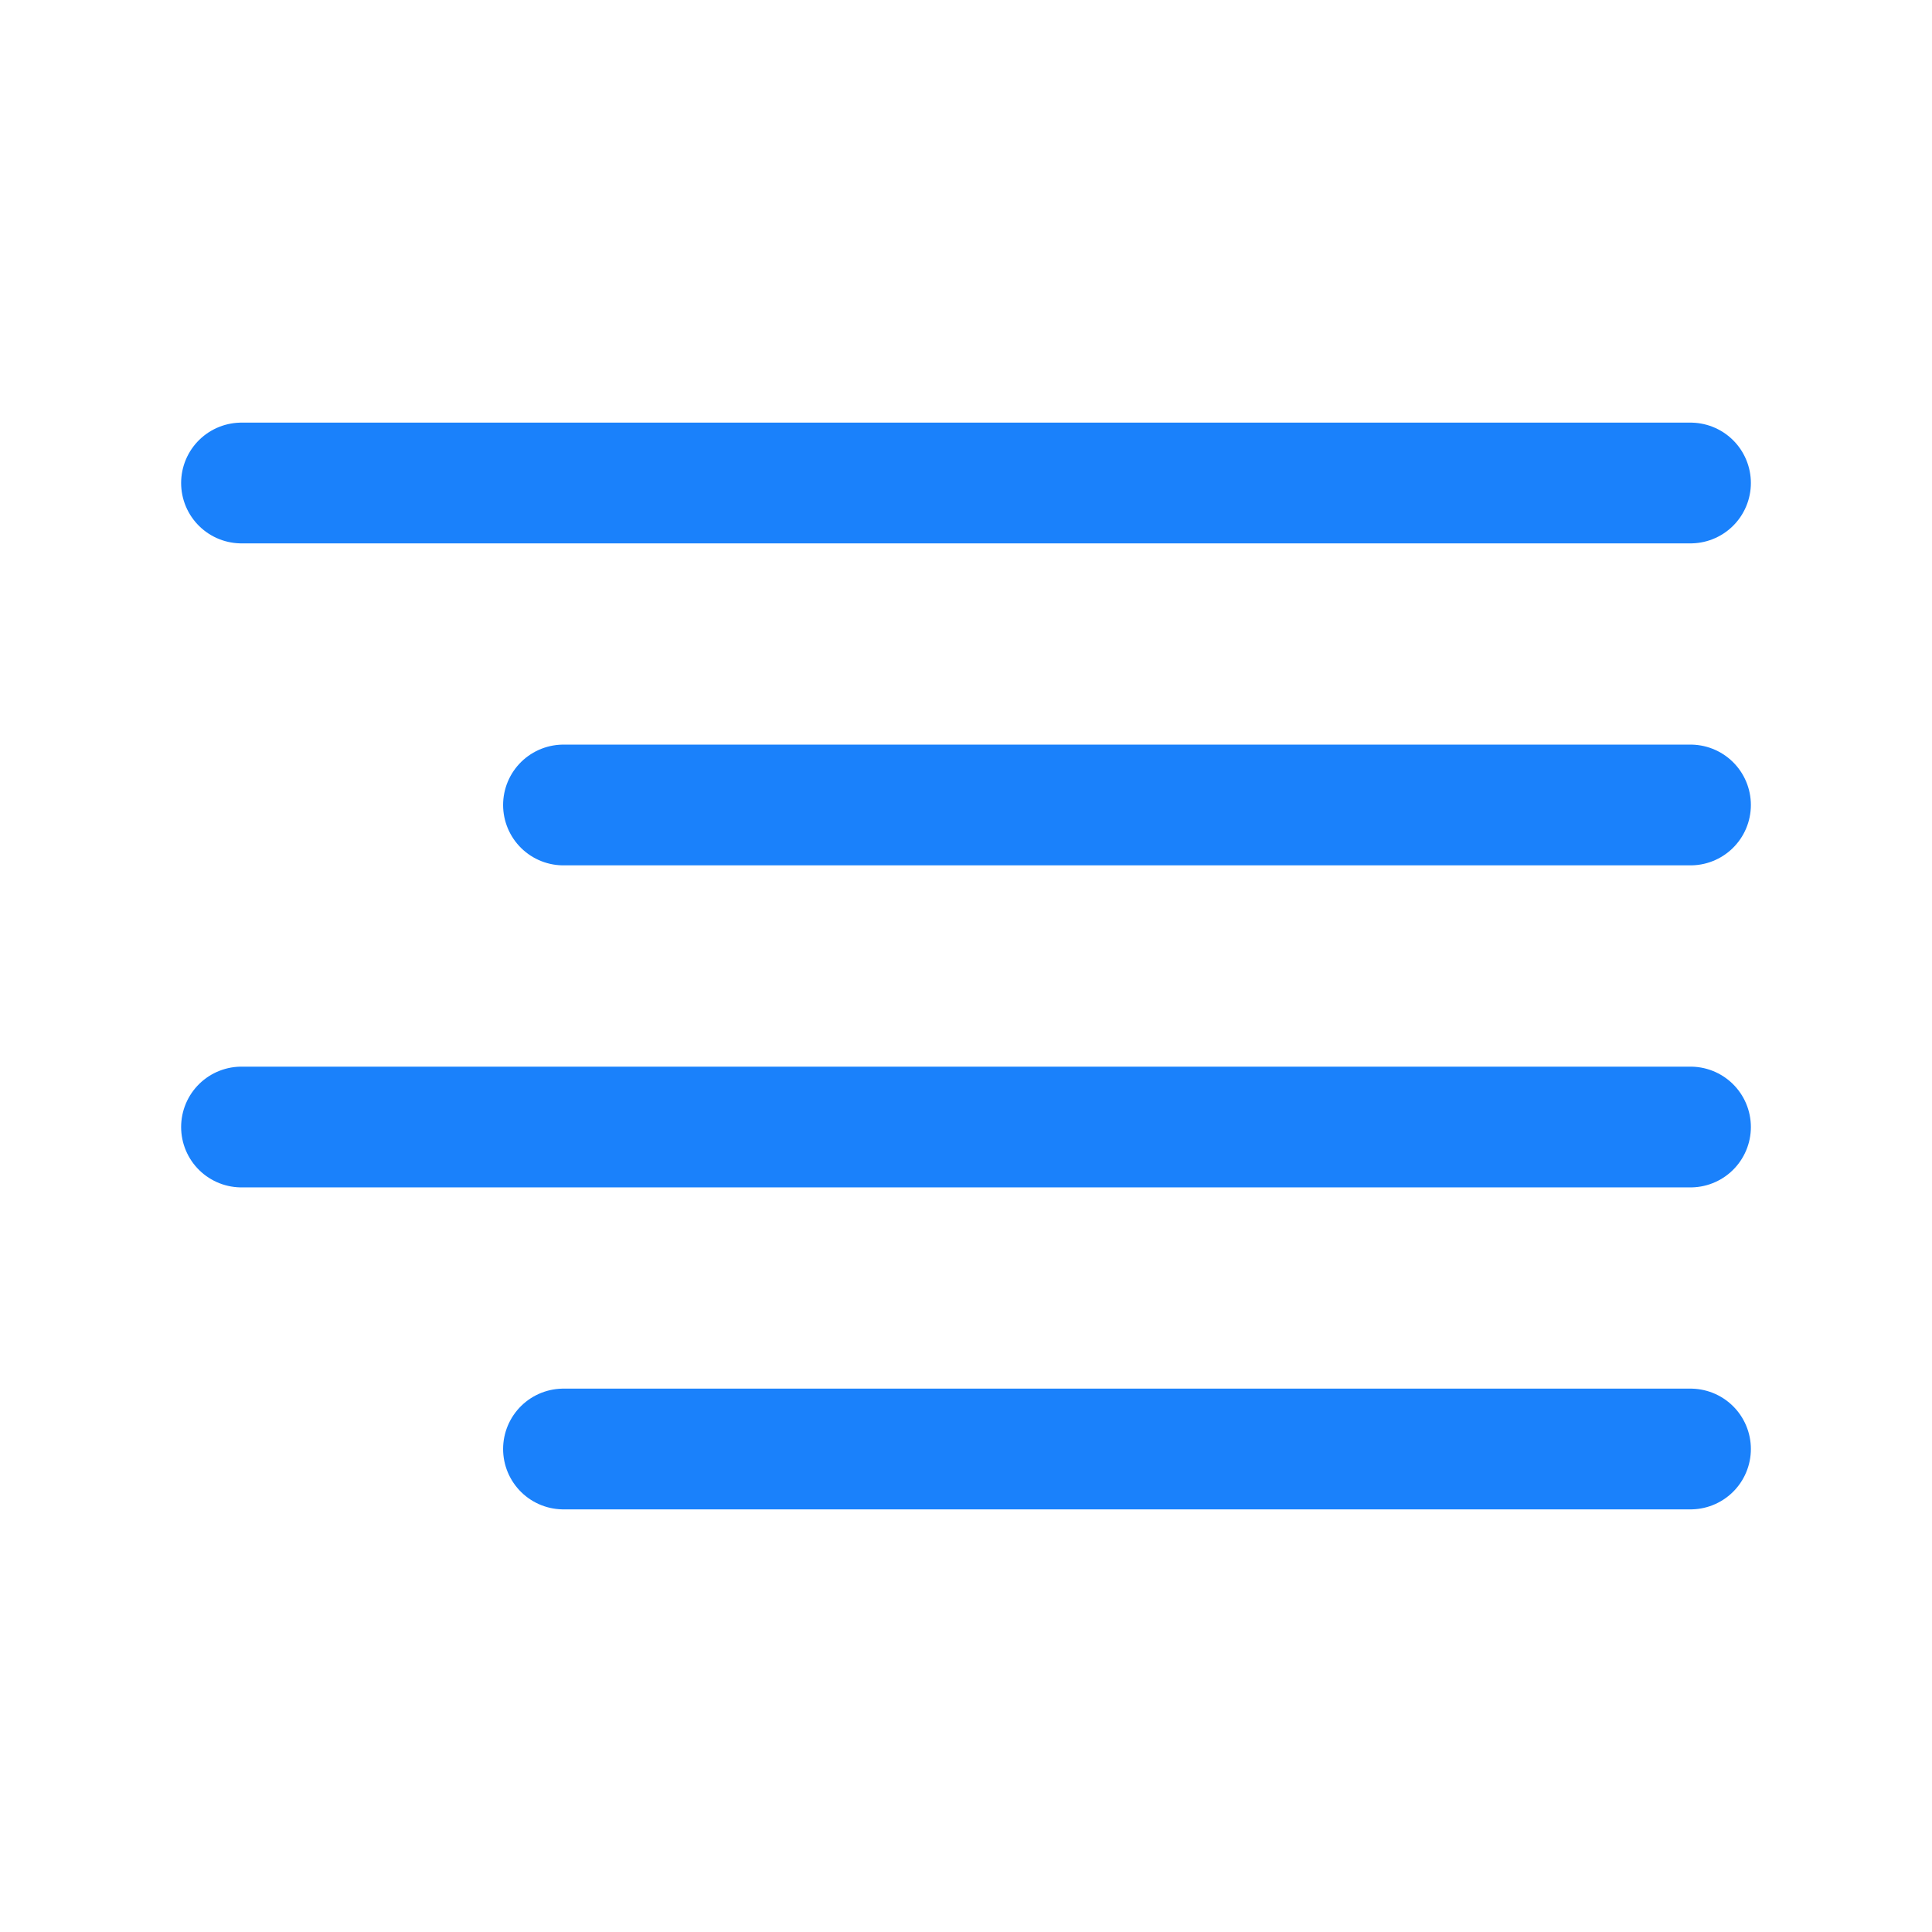 <?xml version="1.0" encoding="UTF-8"?> <svg xmlns="http://www.w3.org/2000/svg" width="32" height="32" viewBox="0 0 32 32" fill="none"> <path d="M28 13.333H9.333" stroke="#1A81FB" stroke-width="2" stroke-linecap="round" stroke-linejoin="round"></path> <path d="M28 8H4" stroke="#1A81FB" stroke-width="2" stroke-linecap="round" stroke-linejoin="round"></path> <path d="M28 18.667H4" stroke="#1A81FB" stroke-width="2" stroke-linecap="round" stroke-linejoin="round"></path> <path d="M28 24H9.333" stroke="#1A81FB" stroke-width="2" stroke-linecap="round" stroke-linejoin="round"></path> </svg> 